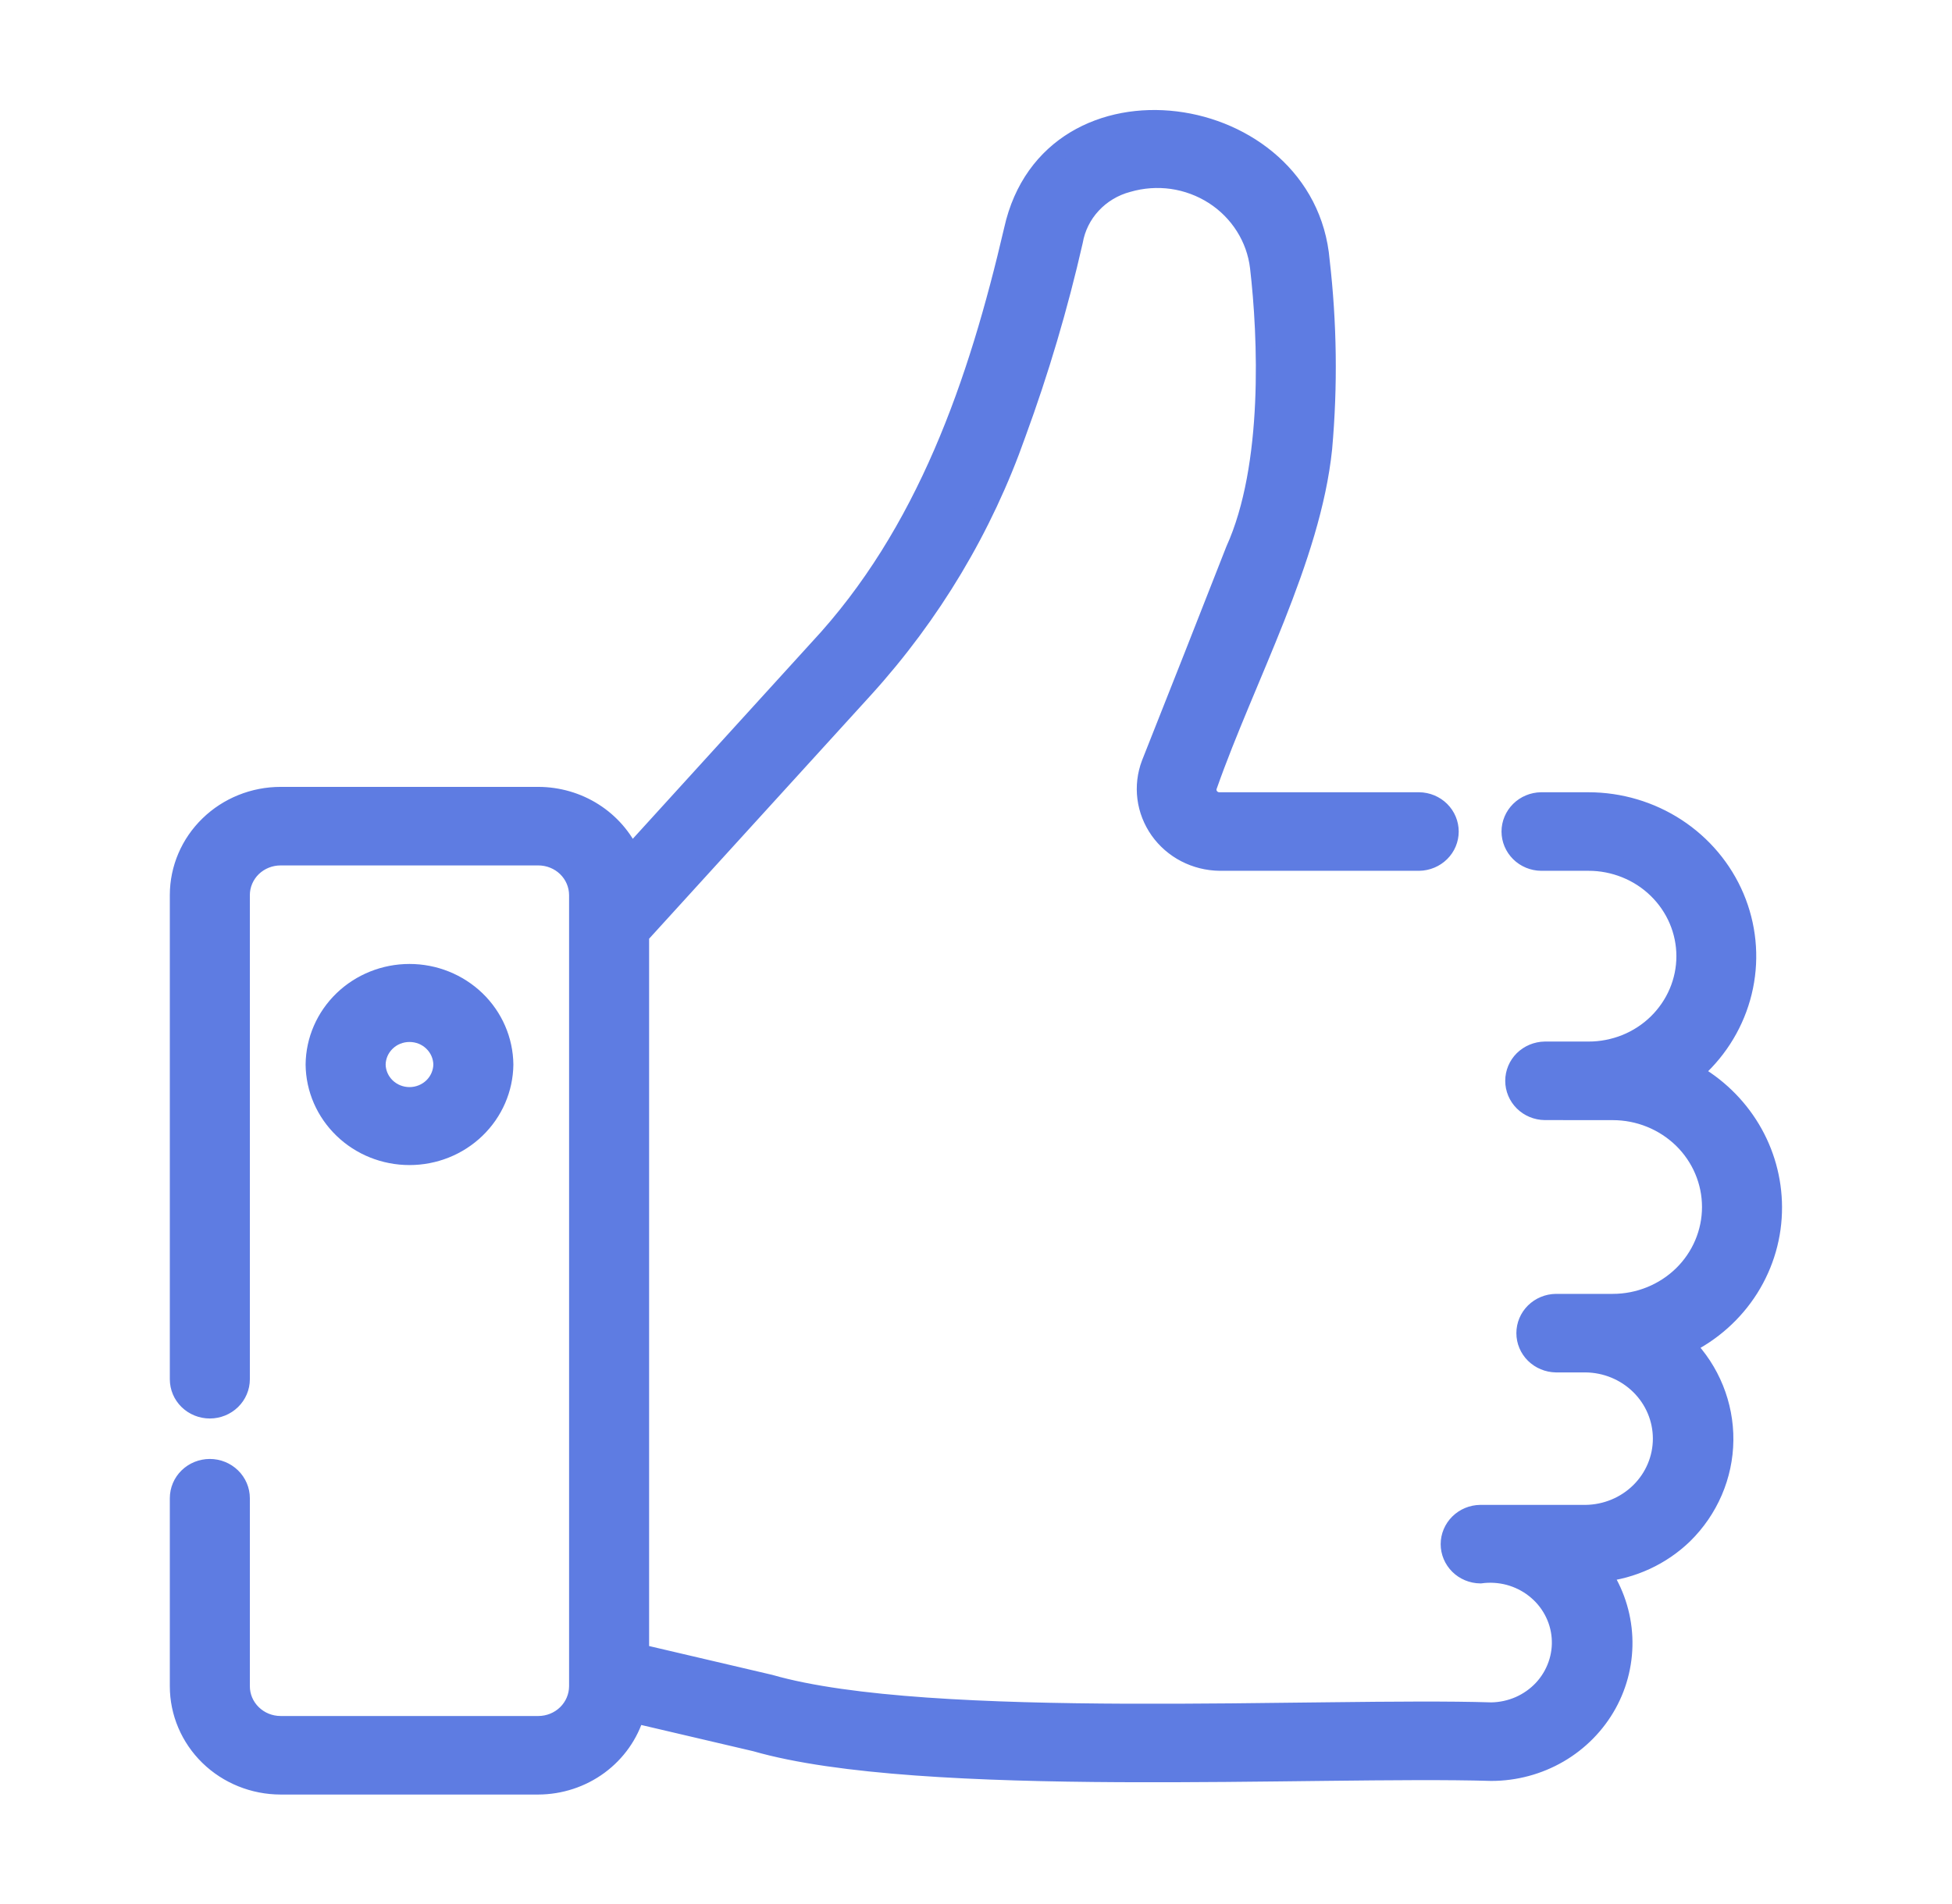 <?xml version="1.0" encoding="UTF-8"?>
<svg width="41" height="40" viewBox="0 0 41 40" fill="none" xmlns="http://www.w3.org/2000/svg">
<g id="like 1">
<path id="Vector" d="M37.23 25.357C37.228 24.782 37.071 24.217 36.773 23.72C36.475 23.223 36.048 22.812 35.535 22.528C35.593 22.479 35.658 22.439 35.713 22.386C36.178 21.932 36.495 21.354 36.624 20.724C36.753 20.095 36.687 19.442 36.436 18.849C36.184 18.256 35.758 17.749 35.212 17.392C34.665 17.035 34.022 16.844 33.364 16.844H32.37C32.202 16.846 32.041 16.913 31.923 17.03C31.805 17.147 31.738 17.305 31.738 17.469C31.738 17.633 31.805 17.791 31.923 17.908C32.041 18.025 32.202 18.092 32.37 18.094H33.364C33.632 18.093 33.898 18.145 34.147 18.245C34.395 18.345 34.621 18.491 34.811 18.677C35.001 18.862 35.152 19.082 35.255 19.324C35.358 19.566 35.411 19.826 35.411 20.088C35.411 20.35 35.358 20.609 35.255 20.851C35.152 21.093 35.001 21.313 34.811 21.499C34.621 21.684 34.395 21.831 34.147 21.931C33.898 22.03 33.632 22.082 33.364 22.081H32.447C32.279 22.084 32.118 22.151 32 22.267C31.882 22.384 31.816 22.542 31.816 22.706C31.816 22.87 31.882 23.028 32 23.145C32.118 23.262 32.279 23.329 32.447 23.331C32.745 23.331 33.577 23.332 33.874 23.332C34.425 23.332 34.952 23.546 35.342 23.925C35.731 24.305 35.949 24.82 35.949 25.357C35.949 25.894 35.731 26.409 35.342 26.789C34.952 27.168 34.425 27.382 33.874 27.382H32.682C32.513 27.384 32.353 27.451 32.234 27.568C32.116 27.685 32.05 27.842 32.05 28.007C32.05 28.171 32.116 28.328 32.234 28.445C32.353 28.562 32.513 28.629 32.682 28.632H33.304C33.734 28.636 34.144 28.806 34.446 29.104C34.748 29.402 34.917 29.804 34.917 30.223C34.917 30.642 34.748 31.044 34.446 31.342C34.144 31.64 33.734 31.81 33.304 31.815H31.092C30.924 31.817 30.763 31.884 30.645 32.001C30.527 32.118 30.46 32.276 30.46 32.44C30.46 32.604 30.527 32.762 30.645 32.879C30.763 32.996 30.924 33.062 31.092 33.065C31.294 33.037 31.5 33.05 31.697 33.102C31.893 33.155 32.077 33.246 32.236 33.371C32.395 33.495 32.527 33.65 32.622 33.826C32.718 34.002 32.775 34.195 32.791 34.394C32.807 34.592 32.781 34.792 32.714 34.98C32.648 35.169 32.543 35.342 32.406 35.489C32.268 35.636 32.101 35.754 31.915 35.836C31.729 35.917 31.528 35.961 31.324 35.964C27.776 35.853 19.529 36.344 16.172 35.38L13.434 34.739V19.643L18.148 14.465C19.566 12.903 20.654 11.084 21.348 9.111C21.833 7.789 22.233 6.439 22.545 5.068C22.595 4.778 22.729 4.508 22.932 4.29C23.134 4.072 23.397 3.915 23.688 3.838C23.99 3.75 24.309 3.727 24.621 3.771C24.933 3.816 25.232 3.927 25.496 4.096C25.76 4.265 25.982 4.489 26.148 4.751C26.314 5.013 26.419 5.308 26.455 5.614C26.623 7.062 26.744 9.792 25.943 11.559C25.469 12.77 24.681 14.774 24.173 16.049C24.087 16.277 24.058 16.522 24.089 16.764C24.12 17.006 24.211 17.236 24.352 17.437C24.494 17.637 24.683 17.802 24.903 17.916C25.124 18.03 25.369 18.091 25.619 18.094H29.808C29.976 18.091 30.137 18.024 30.255 17.907C30.373 17.791 30.439 17.633 30.439 17.469C30.439 17.305 30.373 17.147 30.255 17.03C30.137 16.913 29.976 16.846 29.808 16.844H25.619C25.575 16.845 25.533 16.836 25.494 16.817C25.456 16.797 25.423 16.77 25.398 16.735C25.373 16.7 25.358 16.66 25.353 16.619C25.348 16.577 25.354 16.534 25.37 16.495C26.166 14.234 27.543 11.737 27.781 9.419C27.898 8.108 27.88 6.788 27.729 5.48C27.439 2.063 22.076 1.271 21.287 4.829C20.542 8.034 19.454 11.208 17.189 13.635L13.249 17.965C13.082 17.598 12.81 17.286 12.465 17.067C12.121 16.848 11.718 16.732 11.307 16.731H5.894C5.331 16.731 4.79 16.949 4.392 17.337C3.993 17.724 3.768 18.251 3.767 18.8V28.975C3.767 29.141 3.834 29.3 3.954 29.417C4.074 29.534 4.237 29.6 4.407 29.6C4.577 29.6 4.74 29.534 4.86 29.417C4.98 29.3 5.048 29.141 5.048 28.975V18.8C5.049 18.582 5.139 18.374 5.297 18.22C5.456 18.067 5.67 17.981 5.894 17.981H11.307C11.53 17.981 11.745 18.067 11.903 18.22C12.062 18.374 12.151 18.582 12.153 18.8V35.425C12.152 35.644 12.063 35.853 11.905 36.008C11.746 36.163 11.531 36.25 11.307 36.25H5.894C5.669 36.25 5.455 36.163 5.296 36.008C5.137 35.853 5.048 35.644 5.048 35.425V31.475C5.048 31.309 4.98 31.15 4.86 31.033C4.74 30.916 4.577 30.85 4.407 30.85C4.237 30.85 4.074 30.916 3.954 31.033C3.834 31.15 3.767 31.309 3.767 31.475V35.425C3.767 35.975 3.992 36.503 4.39 36.892C4.789 37.281 5.33 37.499 5.894 37.5H11.307C11.766 37.498 12.212 37.352 12.579 37.082C12.945 36.812 13.212 36.434 13.339 36.003L15.871 36.596C19.351 37.599 27.653 37.106 31.324 37.214C31.823 37.214 32.313 37.082 32.741 36.833C33.17 36.583 33.521 36.225 33.758 35.797C33.995 35.368 34.108 34.885 34.086 34.398C34.064 33.912 33.908 33.44 33.633 33.034C34.284 32.968 34.892 32.688 35.357 32.239C35.894 31.712 36.2 31.001 36.208 30.258C36.216 29.514 35.926 28.797 35.4 28.259C35.952 27.99 36.416 27.576 36.74 27.063C37.063 26.55 37.233 25.959 37.23 25.357Z" fill="#5E7CE2" stroke="#5E7CE2" stroke-width="0.4"/>
<path id="Vector_2" d="M10.583 22.364C10.577 21.855 10.366 21.368 9.995 21.01C9.623 20.652 9.123 20.451 8.601 20.451C8.079 20.451 7.578 20.652 7.207 21.01C6.836 21.368 6.624 21.855 6.619 22.364C6.624 22.873 6.836 23.359 7.207 23.717C7.578 24.076 8.079 24.276 8.601 24.276C9.123 24.276 9.624 24.076 9.995 23.717C10.366 23.359 10.577 22.873 10.583 22.364ZM7.9 22.364C7.903 22.184 7.978 22.013 8.109 21.887C8.24 21.76 8.417 21.69 8.601 21.69C8.785 21.69 8.962 21.76 9.093 21.887C9.224 22.013 9.299 22.184 9.302 22.364C9.299 22.543 9.224 22.715 9.093 22.841C8.962 22.967 8.785 23.038 8.601 23.038C8.417 23.038 8.24 22.967 8.109 22.841C7.978 22.715 7.903 22.543 7.9 22.364Z" fill="#5E7CE2" stroke="#5E7CE2" stroke-width="0.4"/>
</g>
</svg>
